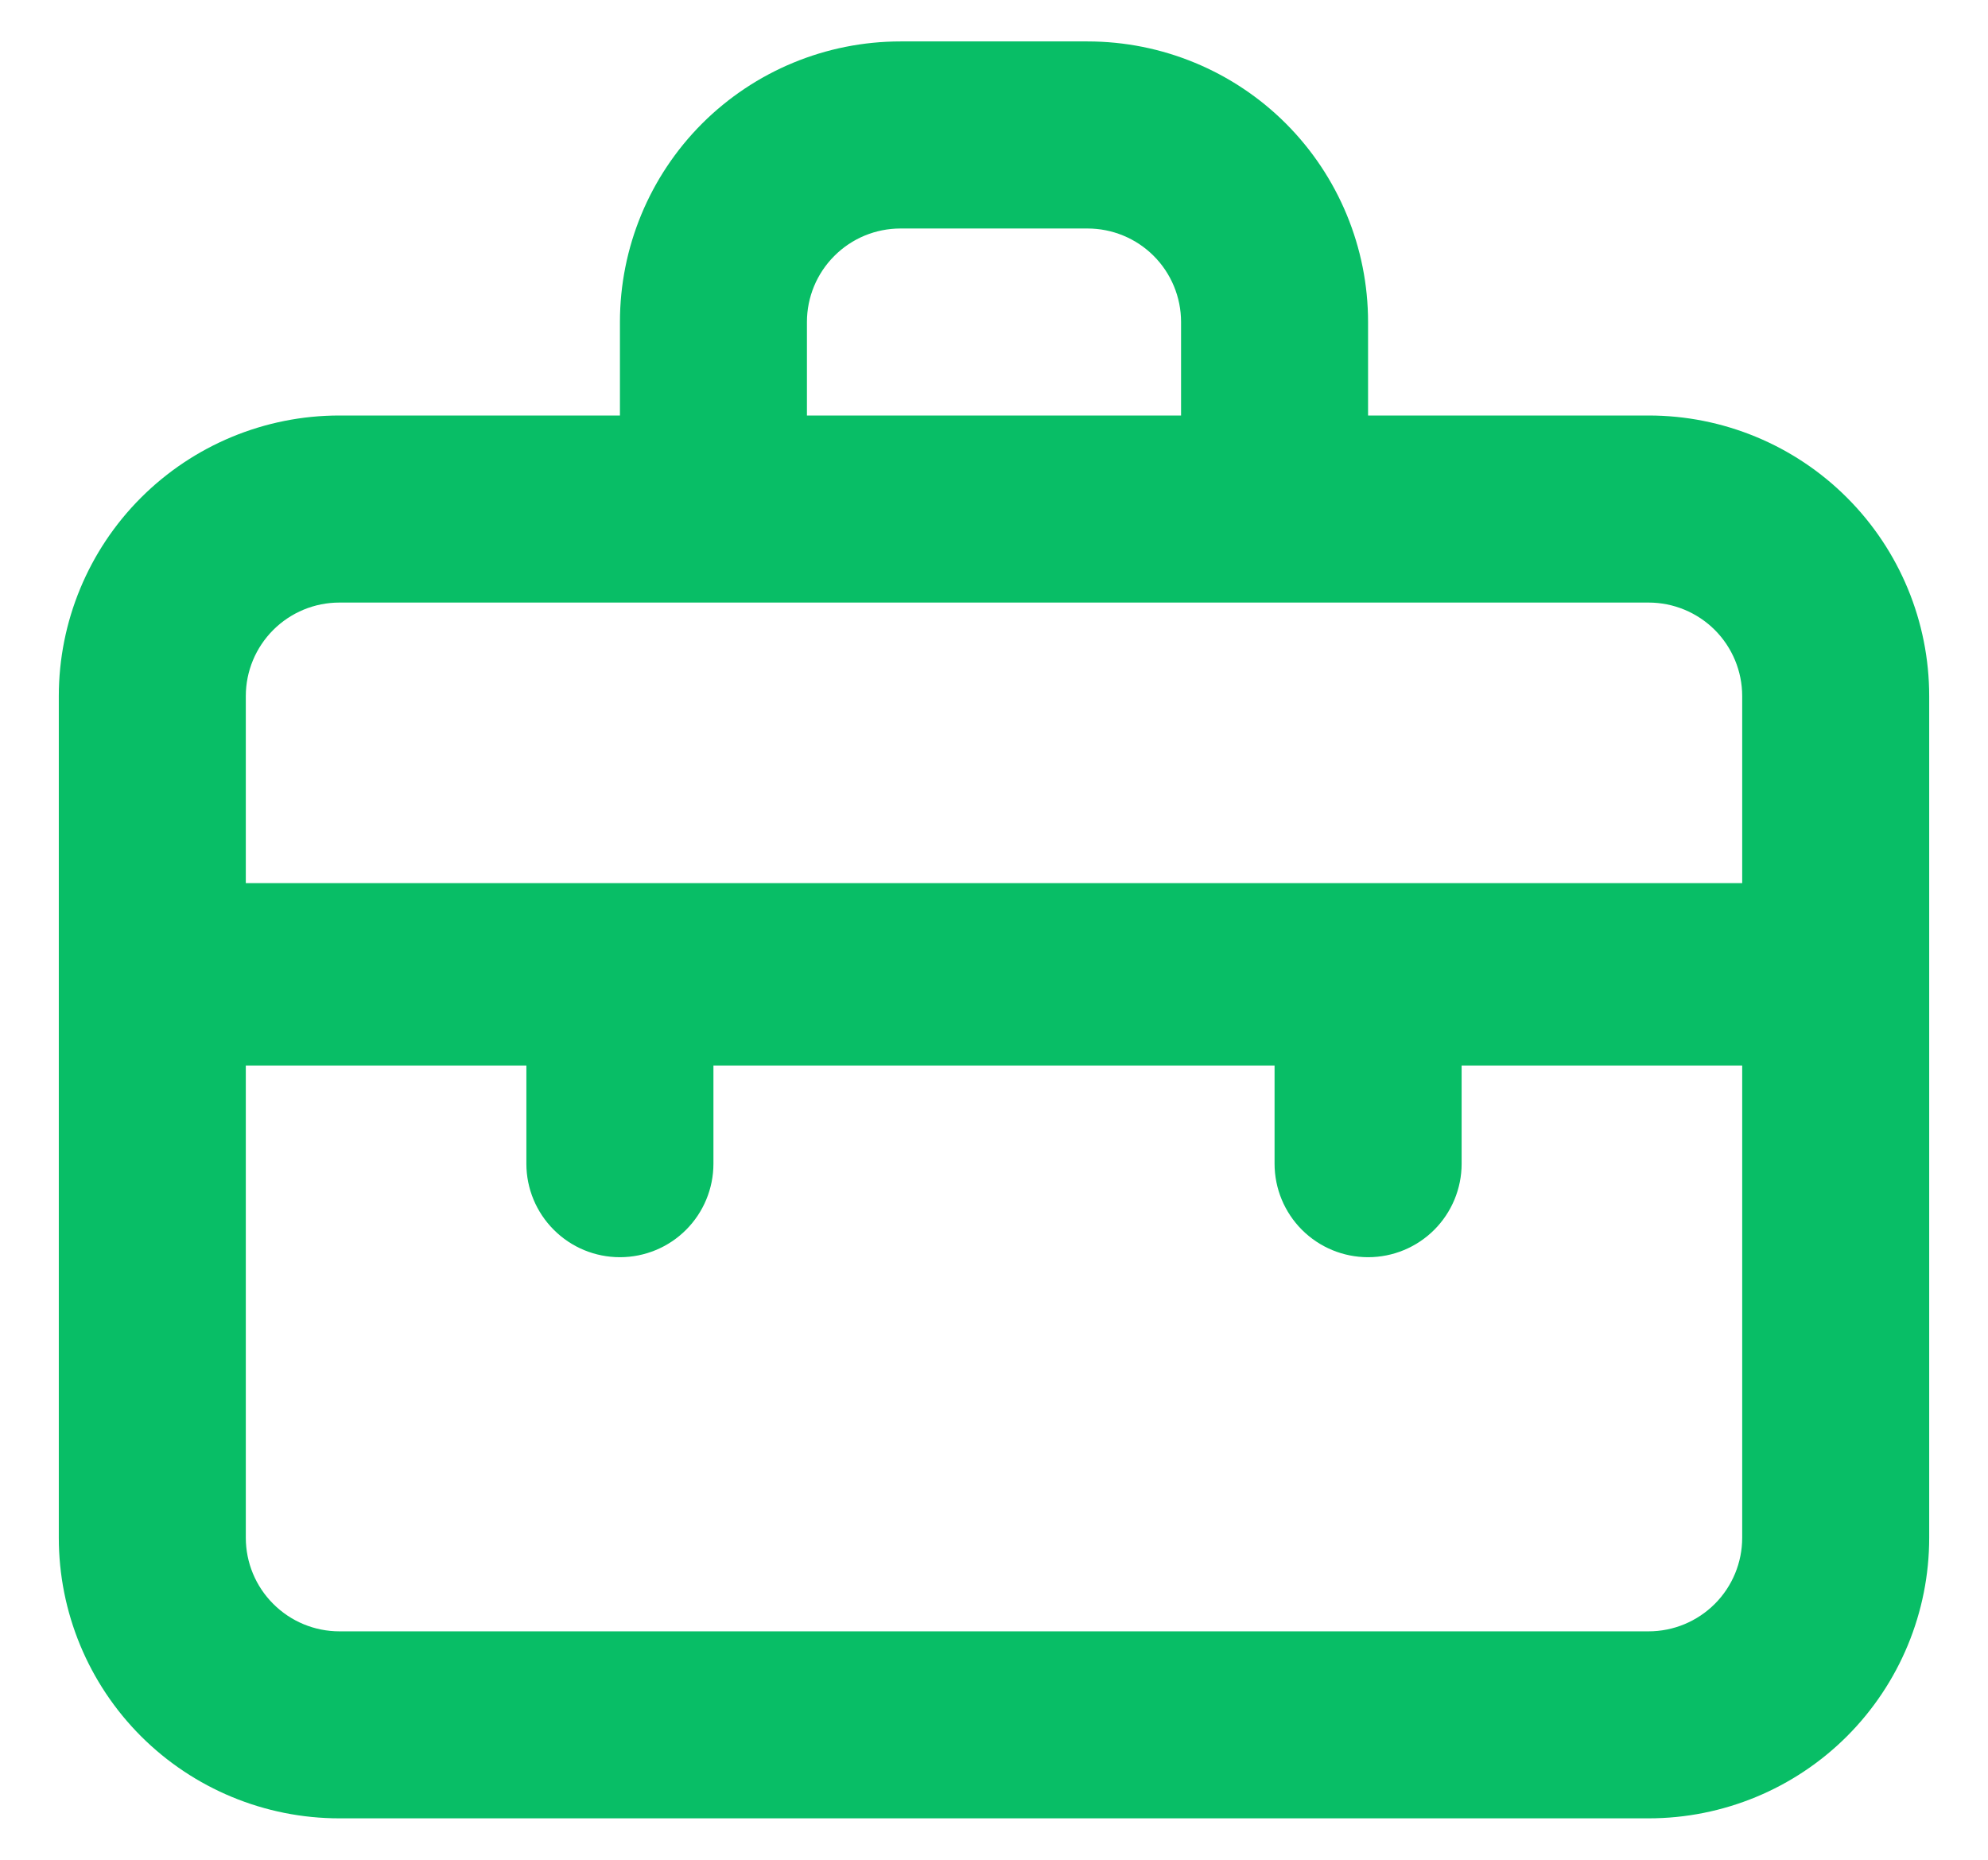 <svg width="31" height="29" viewBox="0 0 31 29" fill="none" xmlns="http://www.w3.org/2000/svg">
<path d="M25.708 6.479H21.333V5.021C21.333 3.861 20.872 2.748 20.052 1.927C19.232 1.107 18.119 0.646 16.958 0.646H14.042C12.881 0.646 11.769 1.107 10.948 1.927C10.128 2.748 9.667 3.861 9.667 5.021V6.479H5.292C4.131 6.479 3.019 6.94 2.198 7.761C1.378 8.581 0.917 9.694 0.917 10.854V23.979C0.917 25.14 1.378 26.252 2.198 27.073C3.019 27.893 4.131 28.354 5.292 28.354H25.708C26.869 28.354 27.982 27.893 28.802 27.073C29.622 26.252 30.083 25.14 30.083 23.979V10.854C30.083 9.694 29.622 8.581 28.802 7.761C27.982 6.94 26.869 6.479 25.708 6.479ZM12.583 5.021C12.583 4.634 12.737 4.263 13.011 3.99C13.284 3.716 13.655 3.563 14.042 3.563H16.958C17.345 3.563 17.716 3.716 17.99 3.99C18.263 4.263 18.417 4.634 18.417 5.021V6.479H12.583V5.021ZM27.167 23.979C27.167 24.366 27.013 24.737 26.74 25.01C26.466 25.284 26.095 25.438 25.708 25.438H5.292C4.905 25.438 4.534 25.284 4.261 25.01C3.987 24.737 3.833 24.366 3.833 23.979V16.615H8.208V18.146C8.208 18.533 8.362 18.904 8.636 19.177C8.909 19.451 9.28 19.604 9.667 19.604C10.053 19.604 10.425 19.451 10.698 19.177C10.971 18.904 11.125 18.533 11.125 18.146V16.615H19.875V18.146C19.875 18.533 20.029 18.904 20.302 19.177C20.576 19.451 20.947 19.604 21.333 19.604C21.72 19.604 22.091 19.451 22.365 19.177C22.638 18.904 22.792 18.533 22.792 18.146V16.615H27.167V23.979ZM27.167 13.771H3.833V10.854C3.833 10.467 3.987 10.097 4.261 9.823C4.534 9.55 4.905 9.396 5.292 9.396H25.708C26.095 9.396 26.466 9.55 26.74 9.823C27.013 10.097 27.167 10.467 27.167 10.854V13.771Z" fill="#08BE66"/>
</svg>
